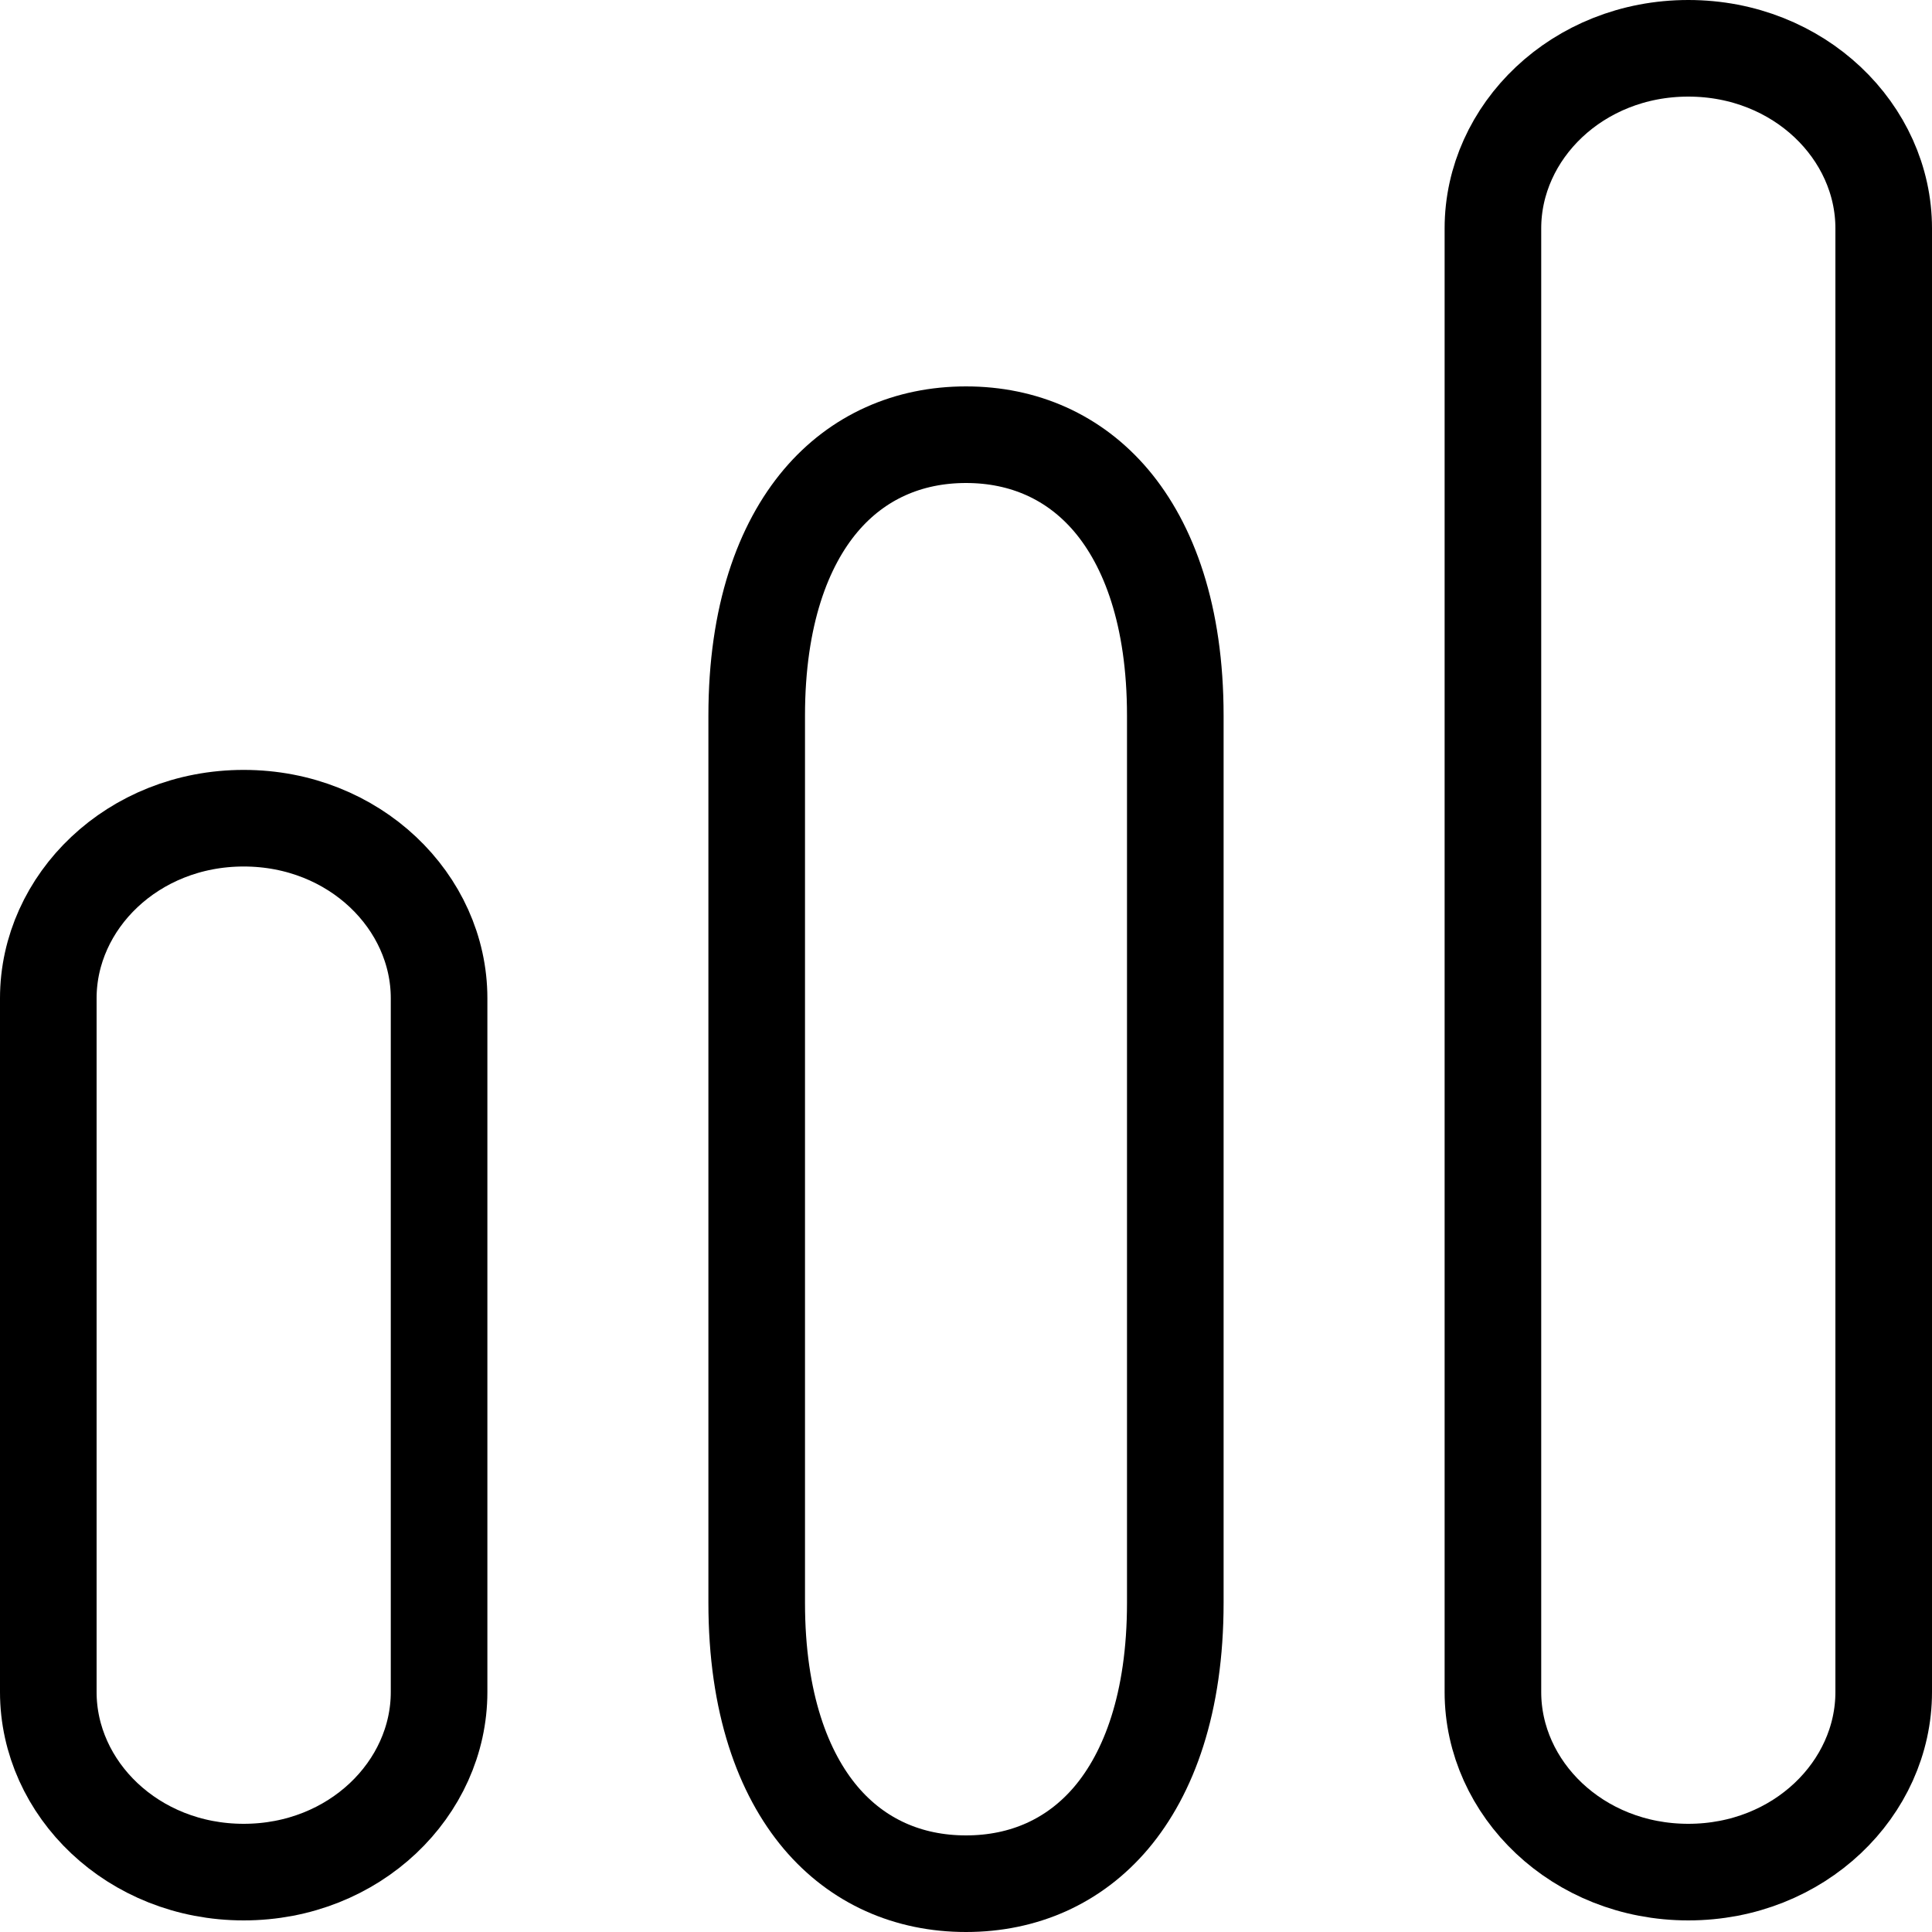 <svg width="30" height="30" viewBox="0 0 30 30" fill="none" xmlns="http://www.w3.org/2000/svg">
<path d="M0.75 15.501C0.75 14.002 2.062 12.705 3.784 12.705C5.506 12.705 6.818 14.002 6.818 15.501V26.274C6.818 27.773 5.506 29.07 3.784 29.07C2.062 29.07 0.75 27.773 0.75 26.274V15.501Z" stroke="black" stroke-width="1.5"/>
<path d="M23.182 3.546C23.182 2.047 24.494 0.75 26.216 0.75C27.938 0.75 29.25 2.047 29.25 3.546V26.274C29.25 27.773 27.938 29.07 26.216 29.07C24.494 29.07 23.182 27.773 23.182 26.274V3.546Z" stroke="black" stroke-width="1.5"/>
<path d="M11.75 11.112C11.75 9.552 12.163 8.462 12.744 7.774C13.318 7.096 14.104 6.75 15 6.75C15.896 6.75 16.682 7.096 17.256 7.774C17.837 8.462 18.25 9.552 18.25 11.112V24.888C18.25 26.448 17.837 27.538 17.256 28.226C16.682 28.904 15.896 29.25 15 29.25C14.104 29.25 13.318 28.904 12.744 28.226C12.163 27.538 11.75 26.448 11.75 24.888V11.112Z" stroke="black" stroke-width="1.5"/>
</svg>
